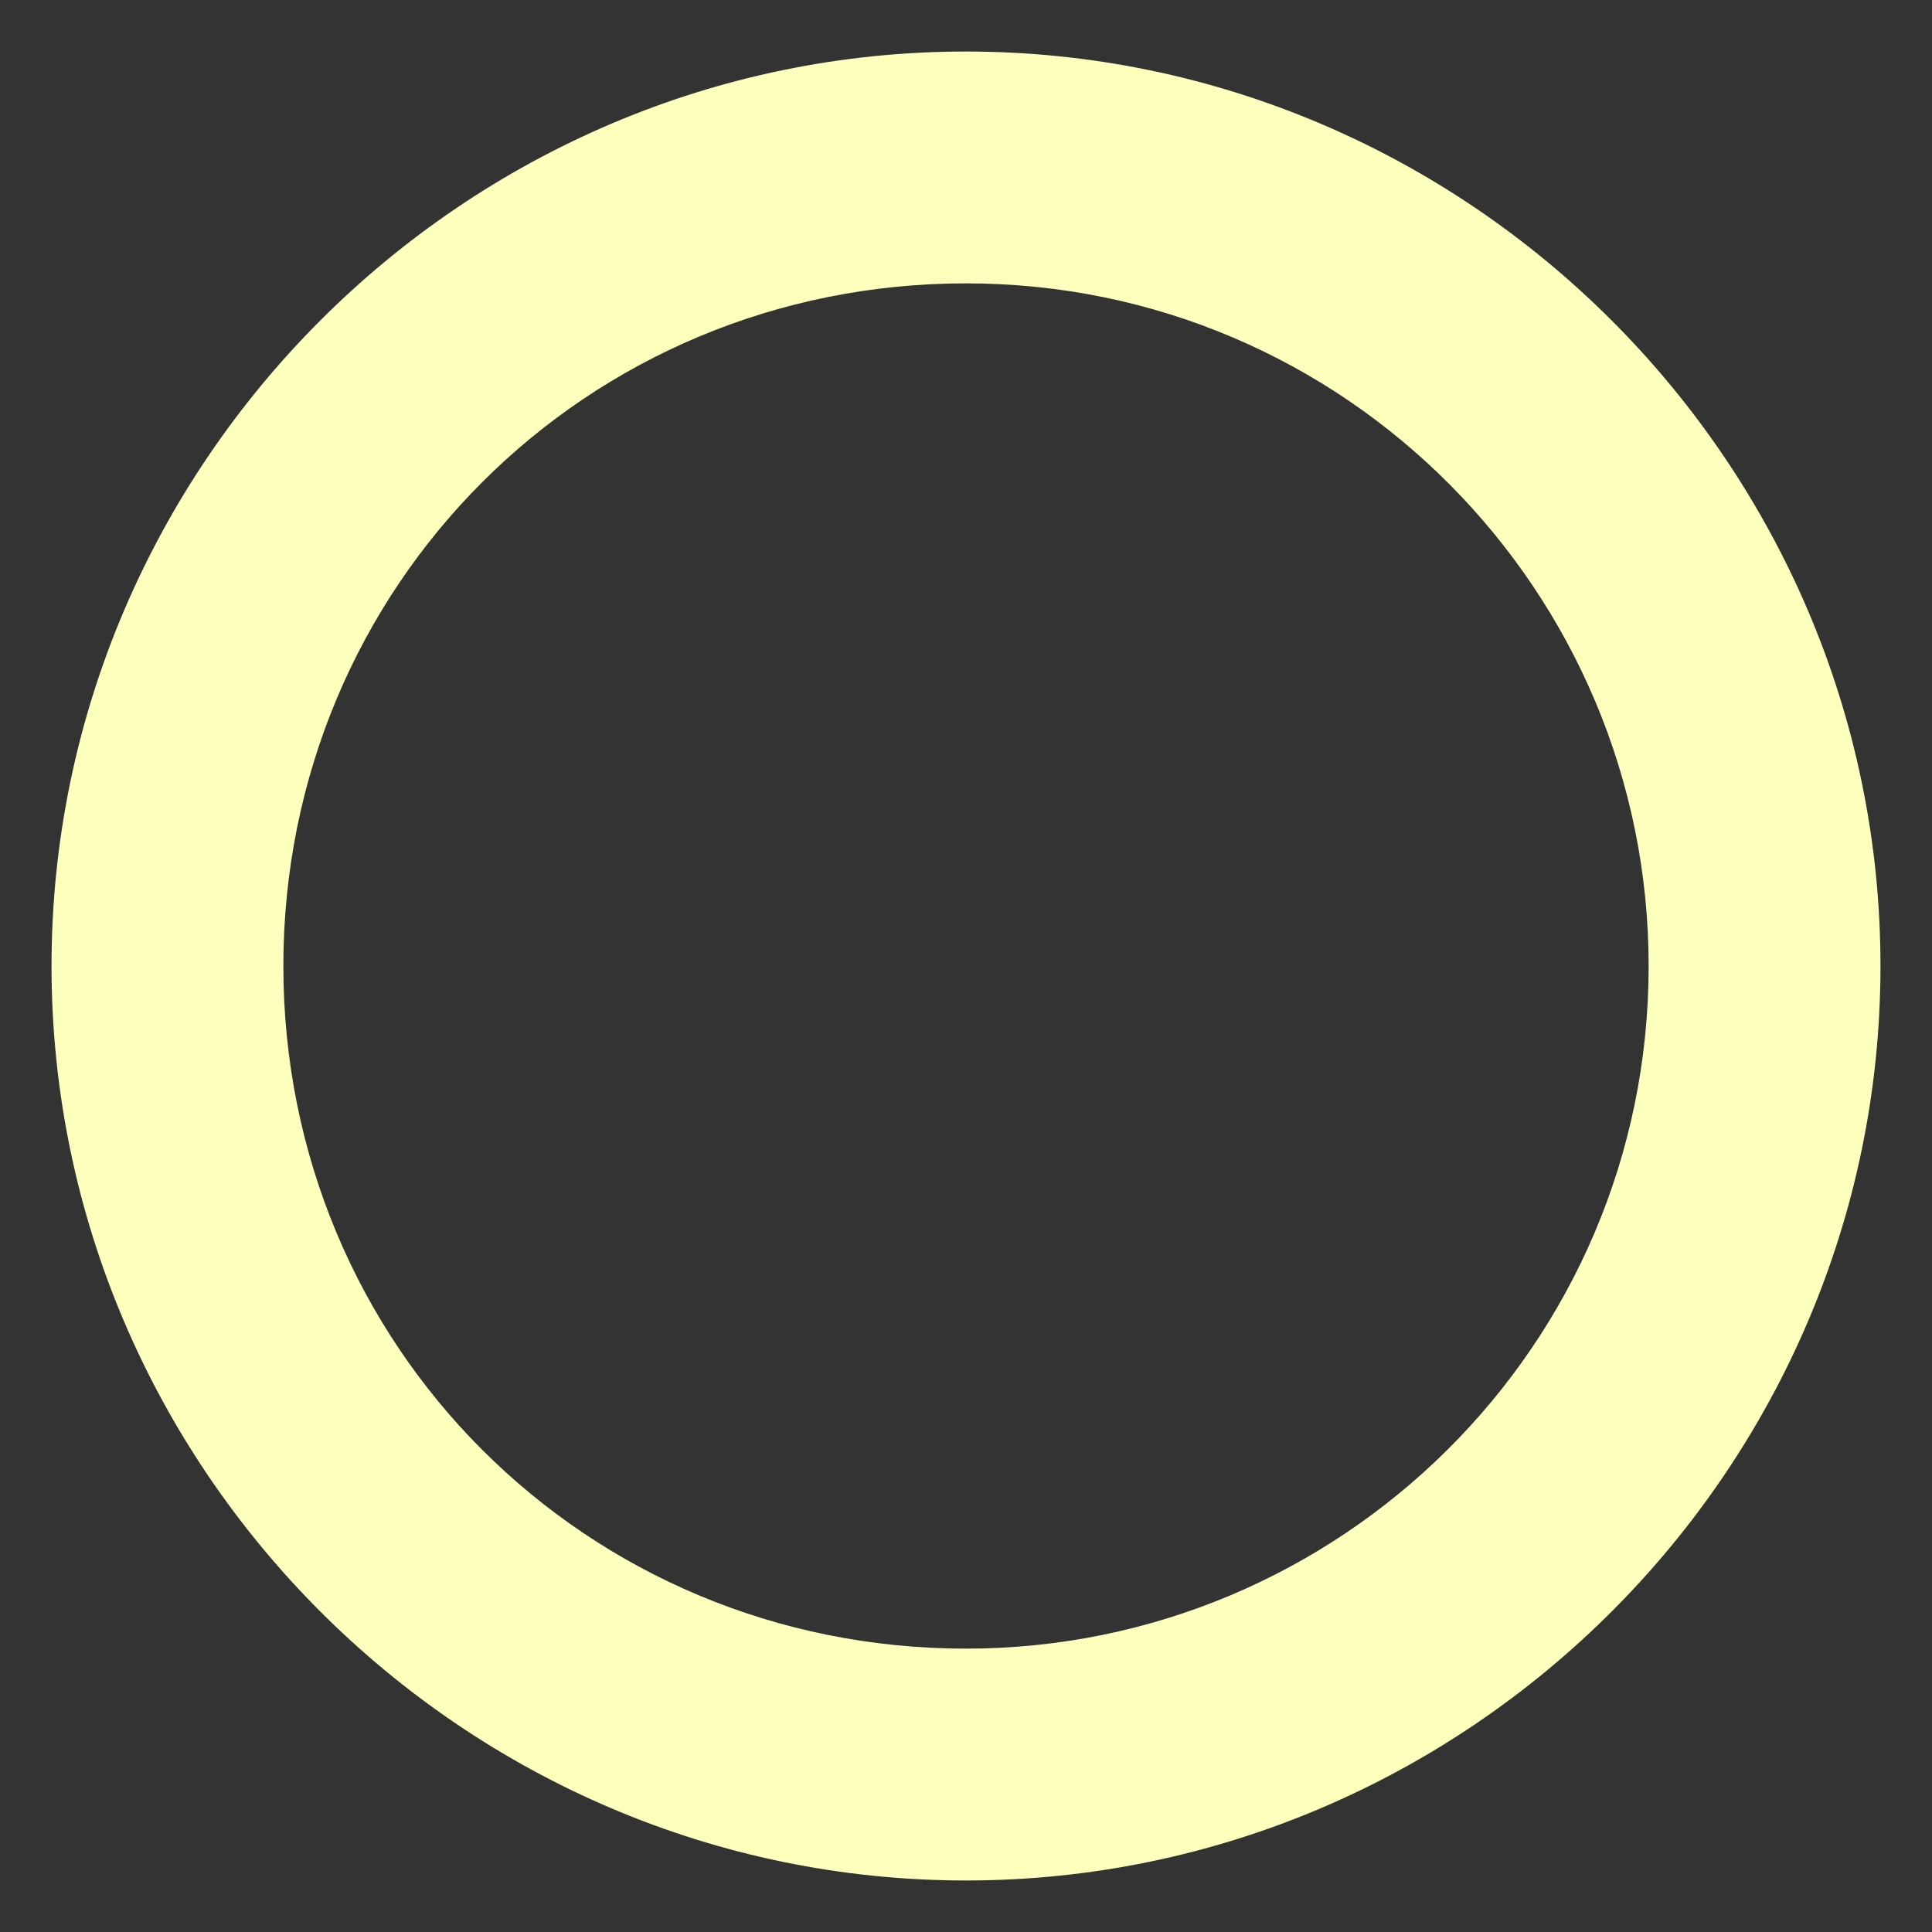 <?xml version="1.0" encoding="utf-8"?>
<!-- Generator: Adobe Illustrator 27.8.0, SVG Export Plug-In . SVG Version: 6.00 Build 0)  -->
<svg version="1.1" id="Calque_1" xmlns="http://www.w3.org/2000/svg" xmlns:xlink="http://www.w3.org/1999/xlink" x="0px" y="0px"
	 viewBox="0 0 30 30" style="enable-background:new 0 0 30 30;" xml:space="preserve">
<rect x="0" y="0" width="30" height="30" fill="#333333" stroke="none"/>
<style type="text/css">
	.st0{fill:#FDFFBC;}
</style>
<g>
	<path class="st0" d="M0.8,15c0,7.8,6.4,14.2,14.2,14.2c7.8,0,14.2-6.4,14.2-14.2c0-7.8-6.4-14.2-14.2-14.2C7.2,0.8,0.8,7.2,0.8,15z
		 M4.4,15C4.4,9.1,9.1,4.4,15,4.4c5.9,0,10.6,4.8,10.6,10.6c0,5.9-4.8,10.6-10.6,10.6C9.1,25.6,4.4,20.9,4.4,15z"/>
</g>
</svg>
